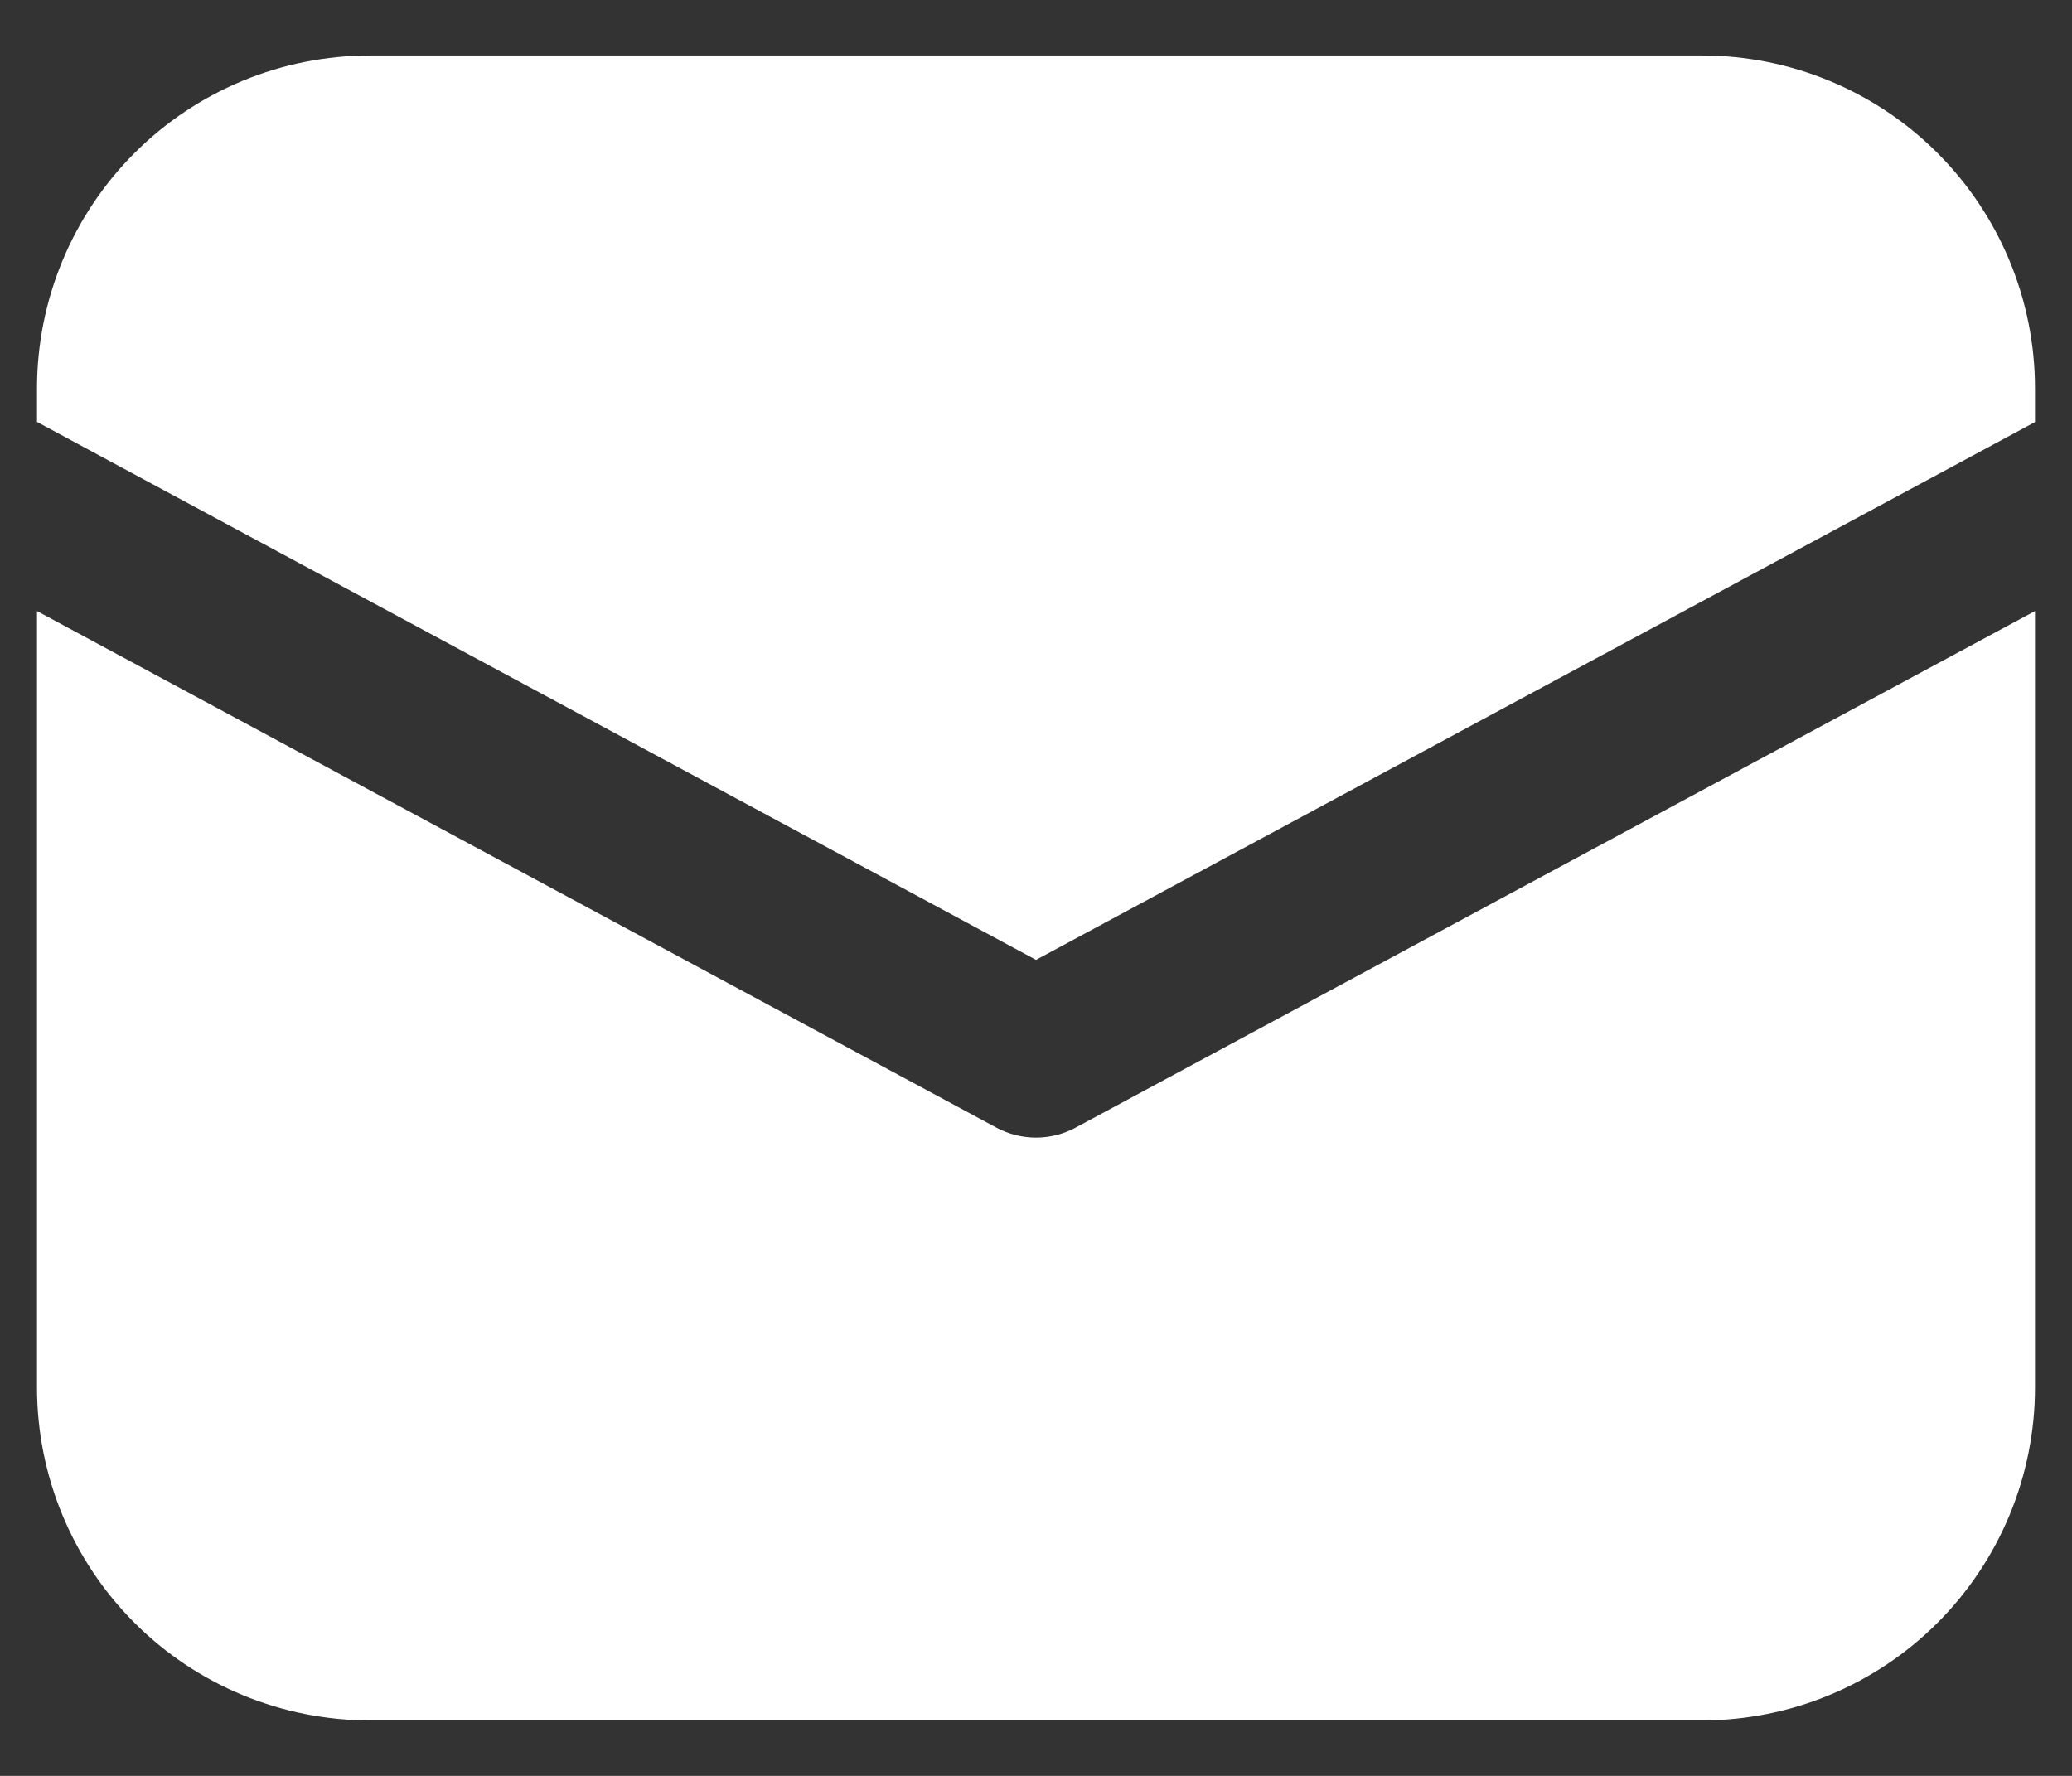 <svg width="14" height="12" viewBox="0 0 14 12" fill="none" xmlns="http://www.w3.org/2000/svg">
<rect x="0" y="0" width="14" height="12" fill="#333333" stroke="none"/>
<path d="M2.5 0.375C1.903 0.375 1.331 0.612 0.909 1.034C0.487 1.456 0.25 2.028 0.25 2.625V2.851L7 6.486L13.75 2.852V2.625C13.75 2.028 13.513 1.456 13.091 1.034C12.669 0.612 12.097 0.375 11.5 0.375H2.5ZM13.75 4.129L7.267 7.62C7.185 7.664 7.093 7.687 7 7.687C6.907 7.687 6.815 7.664 6.733 7.62L0.25 4.129V9.375C0.25 9.972 0.487 10.544 0.909 10.966C1.331 11.388 1.903 11.625 2.5 11.625H11.5C12.097 11.625 12.669 11.388 13.091 10.966C13.513 10.544 13.75 9.972 13.75 9.375V4.129Z" fill="white"/>
</svg>
